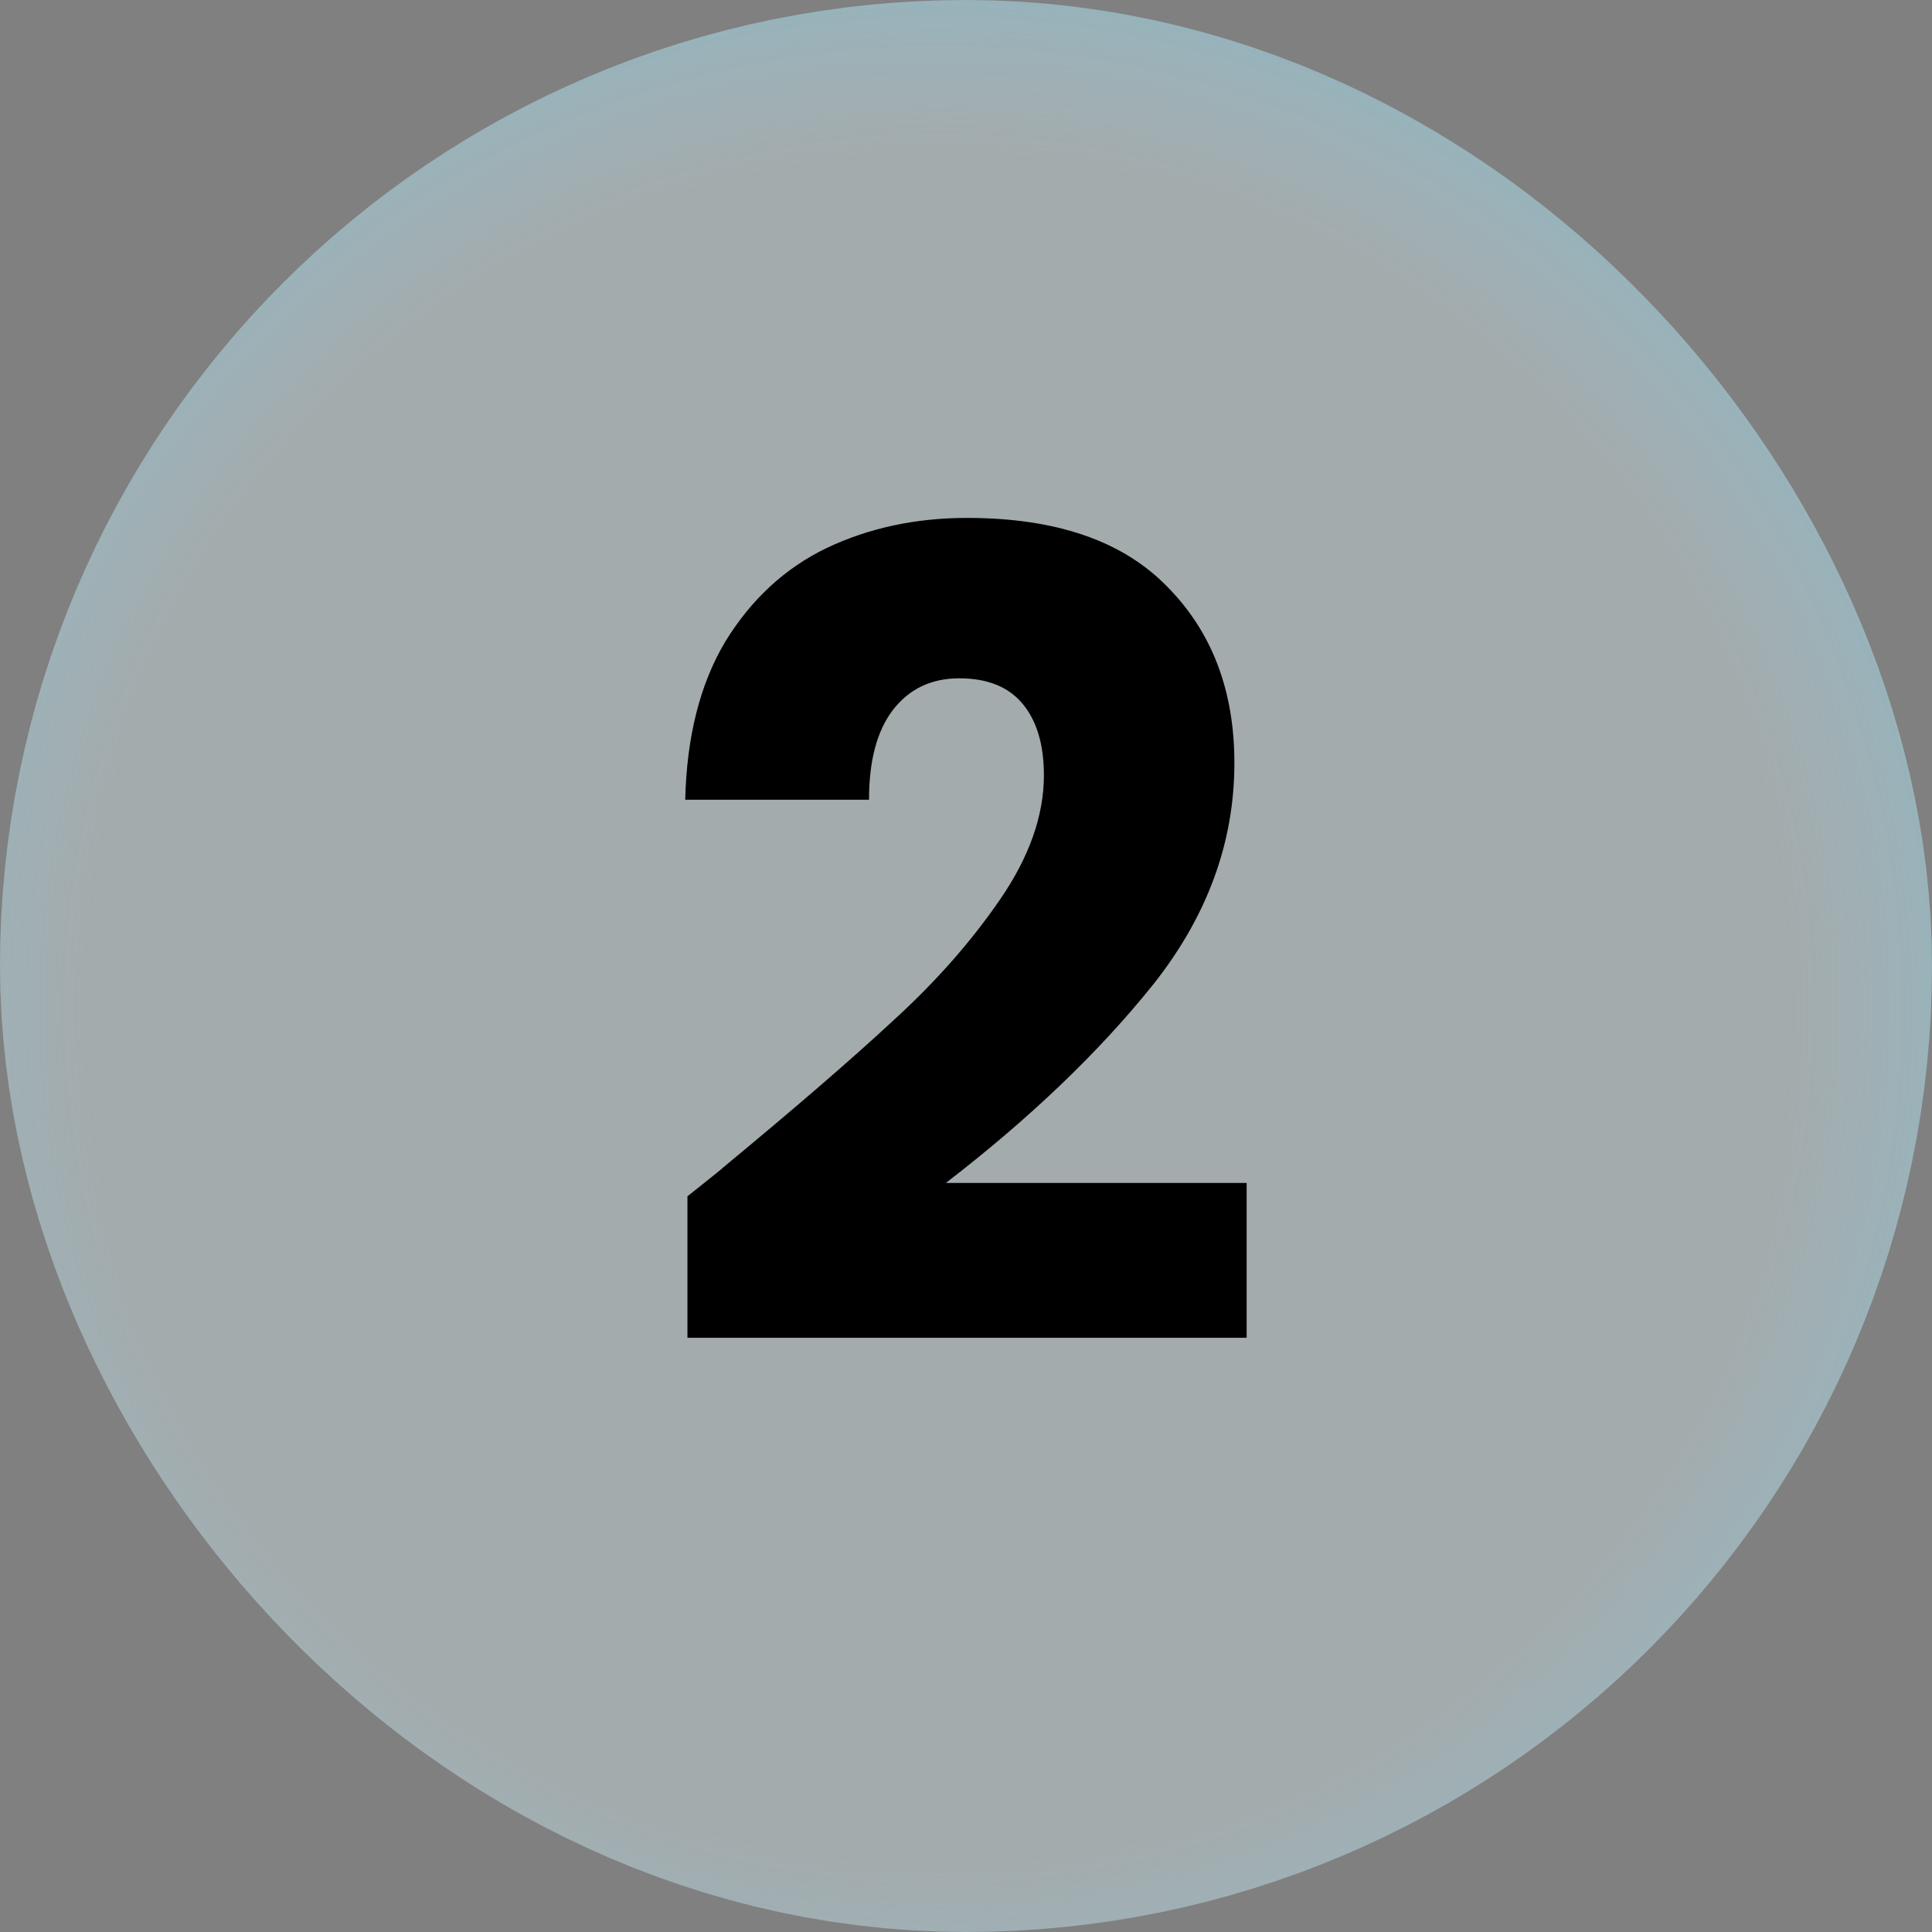 <svg width="111" height="111" viewBox="0 0 111 111" fill="none" xmlns="http://www.w3.org/2000/svg">
<rect x="0" y="0" width="111" height="111" fill="#808080" stroke="none"/>
<rect x="27.75" y="27.75" width="55.5" height="55.5" rx="27.75" stroke="url(#paint0_radial_957_4337)" stroke-width="55.5"/>
<path d="M39.496 68.732C40.947 67.58 41.608 67.047 41.48 67.132C45.661 63.676 48.947 60.839 51.336 58.62C53.768 56.401 55.816 54.076 57.48 51.644C59.144 49.212 59.976 46.844 59.976 44.54C59.976 42.791 59.571 41.425 58.76 40.444C57.949 39.463 56.733 38.972 55.112 38.972C53.491 38.972 52.211 39.591 51.272 40.828C50.376 42.023 49.928 43.729 49.928 45.948H39.368C39.453 42.321 40.221 39.292 41.672 36.86C43.165 34.428 45.107 32.636 47.496 31.484C49.928 30.332 52.616 29.756 55.56 29.756C60.637 29.756 64.456 31.057 67.016 33.66C69.619 36.263 70.92 39.655 70.92 43.836C70.92 48.401 69.363 52.647 66.248 56.572C63.133 60.455 59.165 64.252 54.344 67.964H71.624V76.86H39.496V68.732Z" fill="black"/>
<defs>
<radialGradient id="paint0_radial_957_4337" cx="0" cy="0" r="1" gradientUnits="userSpaceOnUse" gradientTransform="translate(53.939 57.928) rotate(88.79) scale(73.901)">
<stop offset="0.655" stop-color="#E2F6FC" stop-opacity="0.36"/>
<stop offset="1" stop-color="#48B7D6" stop-opacity="0.84"/>
</radialGradient>
</defs>
</svg>
